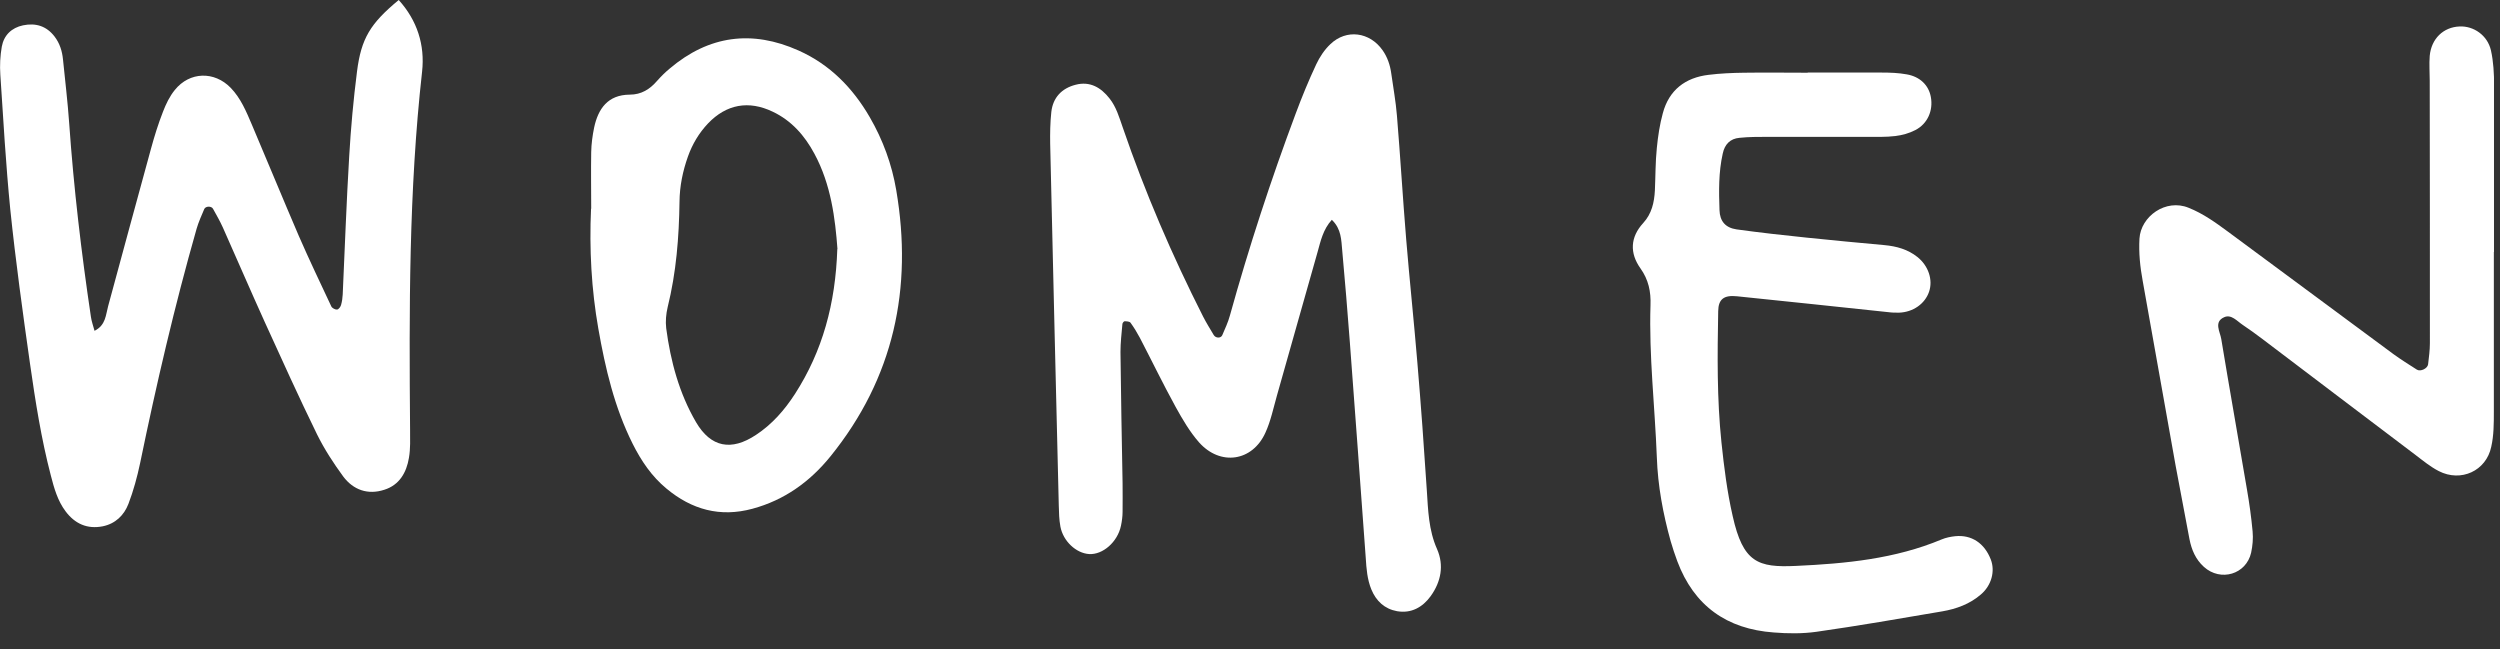 <?xml version="1.0" encoding="UTF-8"?>
<svg xmlns="http://www.w3.org/2000/svg" width="154" height="40" viewBox="0 0 154 40" fill="none">
  <rect x="0" y="0" width="154" height="40" fill="#333333" stroke="none"/>
  <g clip-path="url(#clip0_4130_24405)">
    <path d="M5.821 20.38C6.521 20.03 6.511 19.4 6.661 18.86C7.541 15.63 8.411 12.39 9.301 9.16C9.511 8.39 9.751 7.62 10.041 6.88C10.221 6.41 10.451 5.93 10.771 5.54C11.681 4.41 13.201 4.37 14.211 5.41C14.831 6.05 15.171 6.87 15.511 7.67C16.481 9.95 17.421 12.24 18.401 14.52C19.041 15.99 19.731 17.43 20.411 18.88C20.461 18.98 20.651 19.08 20.761 19.07C20.861 19.06 20.981 18.9 21.011 18.78C21.071 18.57 21.101 18.35 21.111 18.14C21.241 15.3 21.341 12.46 21.511 9.63C21.611 7.89 21.771 6.14 21.991 4.41C22.251 2.36 22.811 1.45 24.561 0C25.701 1.26 26.181 2.77 26.001 4.41C25.181 11.74 25.201 19.1 25.261 26.46C25.261 27.04 25.291 27.63 25.191 28.2C25.041 29.11 24.601 29.88 23.671 30.17C22.661 30.5 21.761 30.18 21.141 29.35C20.541 28.53 19.981 27.67 19.531 26.76C18.411 24.47 17.361 22.15 16.301 19.82C15.431 17.9 14.591 15.95 13.731 14.02C13.551 13.62 13.331 13.24 13.121 12.86C13.021 12.68 12.661 12.69 12.581 12.88C12.411 13.28 12.231 13.68 12.111 14.09C10.751 18.86 9.631 23.68 8.631 28.53C8.451 29.38 8.221 30.23 7.911 31.04C7.641 31.74 7.111 32.26 6.331 32.42C5.371 32.61 4.611 32.26 4.041 31.5C3.551 30.85 3.331 30.07 3.131 29.29C2.541 27.03 2.181 24.73 1.851 22.42C1.401 19.25 0.961 16.07 0.631 12.88C0.361 10.14 0.201 7.37 0.021 4.61C-0.019 4.03 0.011 3.44 0.111 2.87C0.241 2.17 0.711 1.71 1.421 1.56C2.201 1.4 2.861 1.6 3.361 2.25C3.681 2.67 3.831 3.15 3.881 3.67C4.011 4.97 4.171 6.28 4.261 7.58C4.541 11.58 5.011 15.56 5.601 19.52C5.641 19.8 5.741 20.07 5.821 20.37" fill="white"></path>
    <path d="M82.041 13.54C81.501 14.13 81.351 14.85 81.161 15.53C80.321 18.47 79.501 21.41 78.661 24.36C78.441 25.13 78.281 25.93 77.951 26.65C77.151 28.43 75.171 28.72 73.861 27.25C73.291 26.6 72.841 25.83 72.421 25.07C71.651 23.67 70.951 22.22 70.211 20.8C70.041 20.48 69.851 20.17 69.641 19.88C69.581 19.8 69.401 19.79 69.271 19.79C69.231 19.79 69.151 19.89 69.141 19.95C69.091 20.53 69.021 21.1 69.021 21.68C69.051 24.38 69.101 27.07 69.151 29.77C69.151 30.35 69.161 30.94 69.151 31.52C69.151 31.81 69.111 32.1 69.051 32.39C68.841 33.39 67.931 34.18 67.091 34.13C66.291 34.08 65.491 33.34 65.321 32.44C65.241 32.01 65.231 31.57 65.221 31.14C65.041 23.71 64.861 16.29 64.691 8.86C64.681 8.21 64.691 7.55 64.761 6.9C64.861 6.01 65.401 5.44 66.261 5.22C67.141 4.99 67.821 5.39 68.351 6.07C68.761 6.59 68.941 7.22 69.161 7.85C70.531 11.85 72.201 15.73 74.111 19.5C74.311 19.89 74.541 20.26 74.761 20.63C74.881 20.84 75.201 20.85 75.291 20.65C75.461 20.25 75.651 19.85 75.761 19.44C76.931 15.23 78.291 11.07 79.821 6.98C80.201 5.96 80.621 4.94 81.081 3.96C81.291 3.51 81.591 3.06 81.951 2.72C82.941 1.77 84.381 1.97 85.171 3.1C85.471 3.53 85.631 4.01 85.701 4.52C85.821 5.39 85.981 6.25 86.051 7.12C86.261 9.66 86.411 12.2 86.621 14.74C86.831 17.28 87.101 19.81 87.311 22.35C87.531 24.96 87.721 27.58 87.891 30.19C87.971 31.42 88.001 32.65 88.521 33.82C88.961 34.82 88.771 35.83 88.131 36.72C87.631 37.41 86.931 37.8 86.061 37.65C85.291 37.51 84.771 37.03 84.471 36.3C84.221 35.68 84.171 35.03 84.131 34.38C83.811 29.95 83.481 25.52 83.151 21.09C83.011 19.2 82.851 17.32 82.681 15.43C82.621 14.79 82.631 14.12 82.061 13.56" fill="white"></path>
    <path d="M111.341 4.47C112.871 4.47 114.401 4.47 115.931 4.47C116.441 4.47 116.951 4.49 117.451 4.58C118.271 4.72 118.811 5.25 118.941 5.98C119.091 6.81 118.741 7.62 117.991 8.01C117.611 8.21 117.171 8.33 116.751 8.38C116.181 8.45 115.591 8.43 115.011 8.43C112.971 8.43 110.931 8.43 108.891 8.43C108.311 8.43 107.721 8.43 107.151 8.49C106.581 8.54 106.241 8.89 106.121 9.46C105.861 10.61 105.881 11.78 105.921 12.94C105.941 13.63 106.291 14.03 106.971 14.13C108.411 14.33 109.861 14.49 111.311 14.64C112.901 14.81 114.501 14.95 116.091 15.1C116.831 15.17 117.521 15.36 118.111 15.83C118.791 16.37 119.081 17.24 118.831 17.97C118.581 18.71 117.851 19.23 116.981 19.26C116.761 19.26 116.541 19.26 116.331 19.23C113.221 18.9 110.111 18.57 106.991 18.25C106.201 18.17 105.851 18.42 105.841 19.17C105.791 21.86 105.761 24.56 106.041 27.25C106.201 28.77 106.391 30.29 106.731 31.78C107.371 34.66 108.291 34.97 110.631 34.86C113.691 34.72 116.731 34.43 119.601 33.23C119.861 33.12 120.161 33.06 120.441 33.03C121.451 32.93 122.241 33.46 122.631 34.46C122.911 35.18 122.681 36.06 122.021 36.62C121.341 37.21 120.511 37.51 119.641 37.66C117.061 38.1 114.481 38.55 111.881 38.92C111.021 39.04 110.131 39.03 109.261 38.96C106.371 38.75 104.351 37.32 103.321 34.57C103.171 34.16 103.031 33.75 102.911 33.33C102.441 31.64 102.121 29.92 102.061 28.17C101.941 25.04 101.571 21.92 101.671 18.79C101.701 17.97 101.551 17.23 101.051 16.53C100.381 15.59 100.421 14.61 101.221 13.74C101.751 13.16 101.901 12.47 101.941 11.73C101.981 10.86 101.971 9.98 102.061 9.11C102.131 8.39 102.241 7.66 102.431 6.97C102.811 5.55 103.811 4.78 105.251 4.61C105.971 4.52 106.701 4.49 107.431 4.48C108.741 4.46 110.051 4.48 111.361 4.48V4.46L111.341 4.47Z" fill="white"></path>
    <path d="M36.418 12.86C36.418 11.7 36.398 10.53 36.418 9.37C36.428 8.86 36.498 8.35 36.598 7.86C36.848 6.69 37.448 5.84 38.788 5.83C39.508 5.83 40.028 5.5 40.478 4.98C40.718 4.71 40.978 4.45 41.258 4.22C43.668 2.18 46.328 1.83 49.188 3.11C51.118 3.97 52.528 5.41 53.578 7.22C54.388 8.62 54.938 10.12 55.208 11.71C56.238 17.76 55.058 23.29 51.158 28.11C49.898 29.67 48.318 30.81 46.348 31.34C44.358 31.88 42.608 31.39 41.058 30.1C40.148 29.35 39.498 28.39 38.968 27.33C37.848 25.09 37.288 22.69 36.858 20.25C36.428 17.81 36.298 15.34 36.408 12.86M51.588 15.35C51.448 13.47 51.198 11.38 50.168 9.47C49.568 8.35 48.758 7.43 47.598 6.88C46.118 6.17 44.748 6.42 43.618 7.6C43.058 8.19 42.648 8.88 42.378 9.64C42.058 10.54 41.868 11.46 41.858 12.42C41.828 14.61 41.658 16.78 41.128 18.92C41.028 19.34 40.988 19.8 41.038 20.22C41.308 22.26 41.838 24.23 42.878 26.01C43.788 27.56 45.048 27.8 46.568 26.79C47.558 26.14 48.328 25.26 48.968 24.27C50.668 21.63 51.468 18.71 51.578 15.34" fill="white"></path>
    <path d="M153.621 15.52C153.621 18.8 153.621 22.08 153.621 25.35C153.621 26.08 153.621 26.82 153.461 27.52C153.151 29.01 151.591 29.72 150.231 29.02C149.721 28.76 149.261 28.38 148.801 28.03C145.661 25.66 142.531 23.28 139.401 20.91C138.991 20.6 138.581 20.3 138.161 20.02C137.811 19.79 137.451 19.34 137.011 19.54C136.351 19.83 136.761 20.44 136.831 20.89C137.341 23.98 137.891 27.06 138.411 30.14C138.561 31 138.681 31.87 138.761 32.74C138.801 33.17 138.761 33.62 138.671 34.04C138.371 35.38 136.791 35.85 135.761 34.92C135.251 34.46 135.001 33.87 134.871 33.21C134.591 31.71 134.301 30.21 134.021 28.7C133.341 24.9 132.671 21.1 131.991 17.31C131.831 16.44 131.741 15.58 131.791 14.7C131.871 13.33 133.411 12.22 134.821 12.8C135.721 13.16 136.481 13.71 137.241 14.27C140.641 16.78 144.031 19.3 147.431 21.81C147.901 22.15 148.391 22.46 148.881 22.77C149.101 22.91 149.541 22.7 149.571 22.44C149.621 22.01 149.681 21.57 149.681 21.14C149.681 15.75 149.681 10.36 149.671 4.97C149.671 4.46 149.631 3.95 149.671 3.44C149.771 2.38 150.511 1.67 151.511 1.63C152.381 1.59 153.231 2.18 153.441 3.1C153.601 3.8 153.631 4.54 153.641 5.26C153.661 8.17 153.641 11.09 153.641 14C153.641 14.51 153.641 15.02 153.641 15.53L153.621 15.52Z" fill="white"></path>
  </g>
  <defs>
    <clipPath id="clip0_4130_24405">
      <rect width="153.63" height="39.03" fill="white"></rect>
    </clipPath>
  </defs>
</svg>
